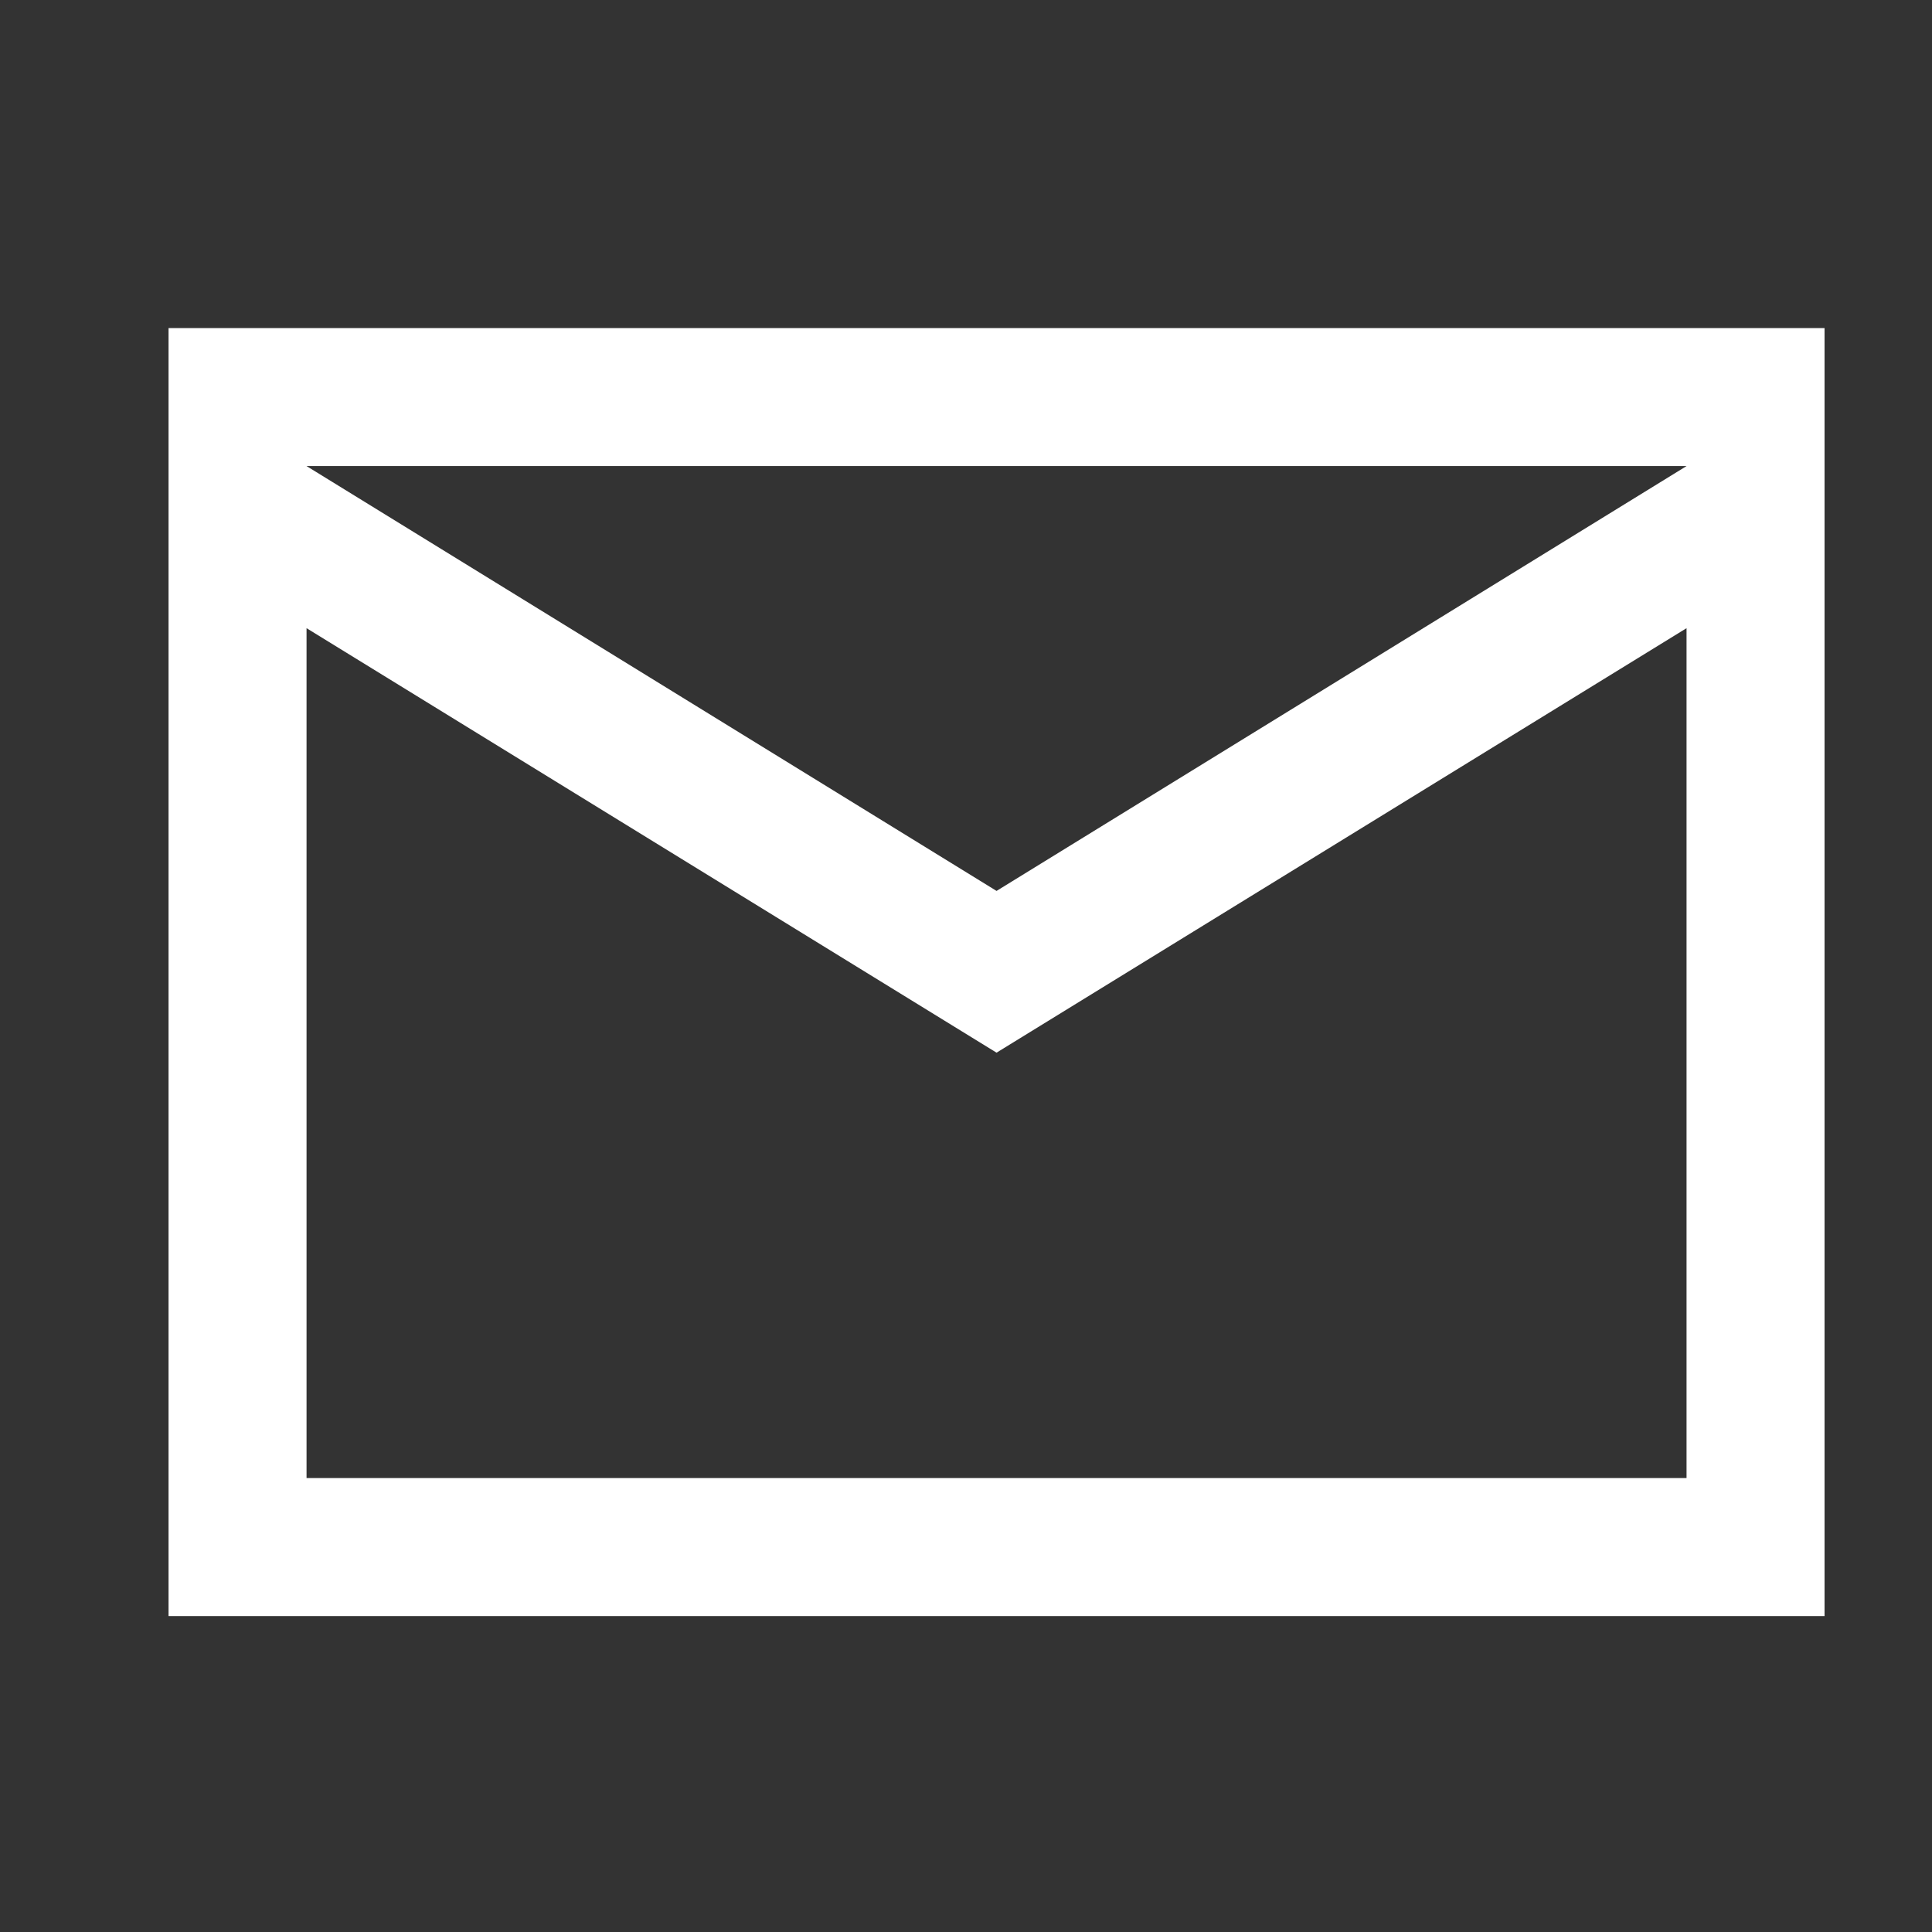 <svg width="21" height="21" viewBox="0 0 21 21" fill="none" xmlns="http://www.w3.org/2000/svg">
<rect x="0" y="0" width="21" height="21" fill="#333333" stroke="none"/>
<path fill-rule="evenodd" clip-rule="evenodd" d="M1.832 3.566H19.832V17.566H1.832V3.566ZM3.332 5.066L10.832 9.684L18.332 5.066H3.332ZM3.332 6.828V16.066H18.332V6.828L10.832 11.442L3.332 6.828Z" fill="white"/>
</svg>

